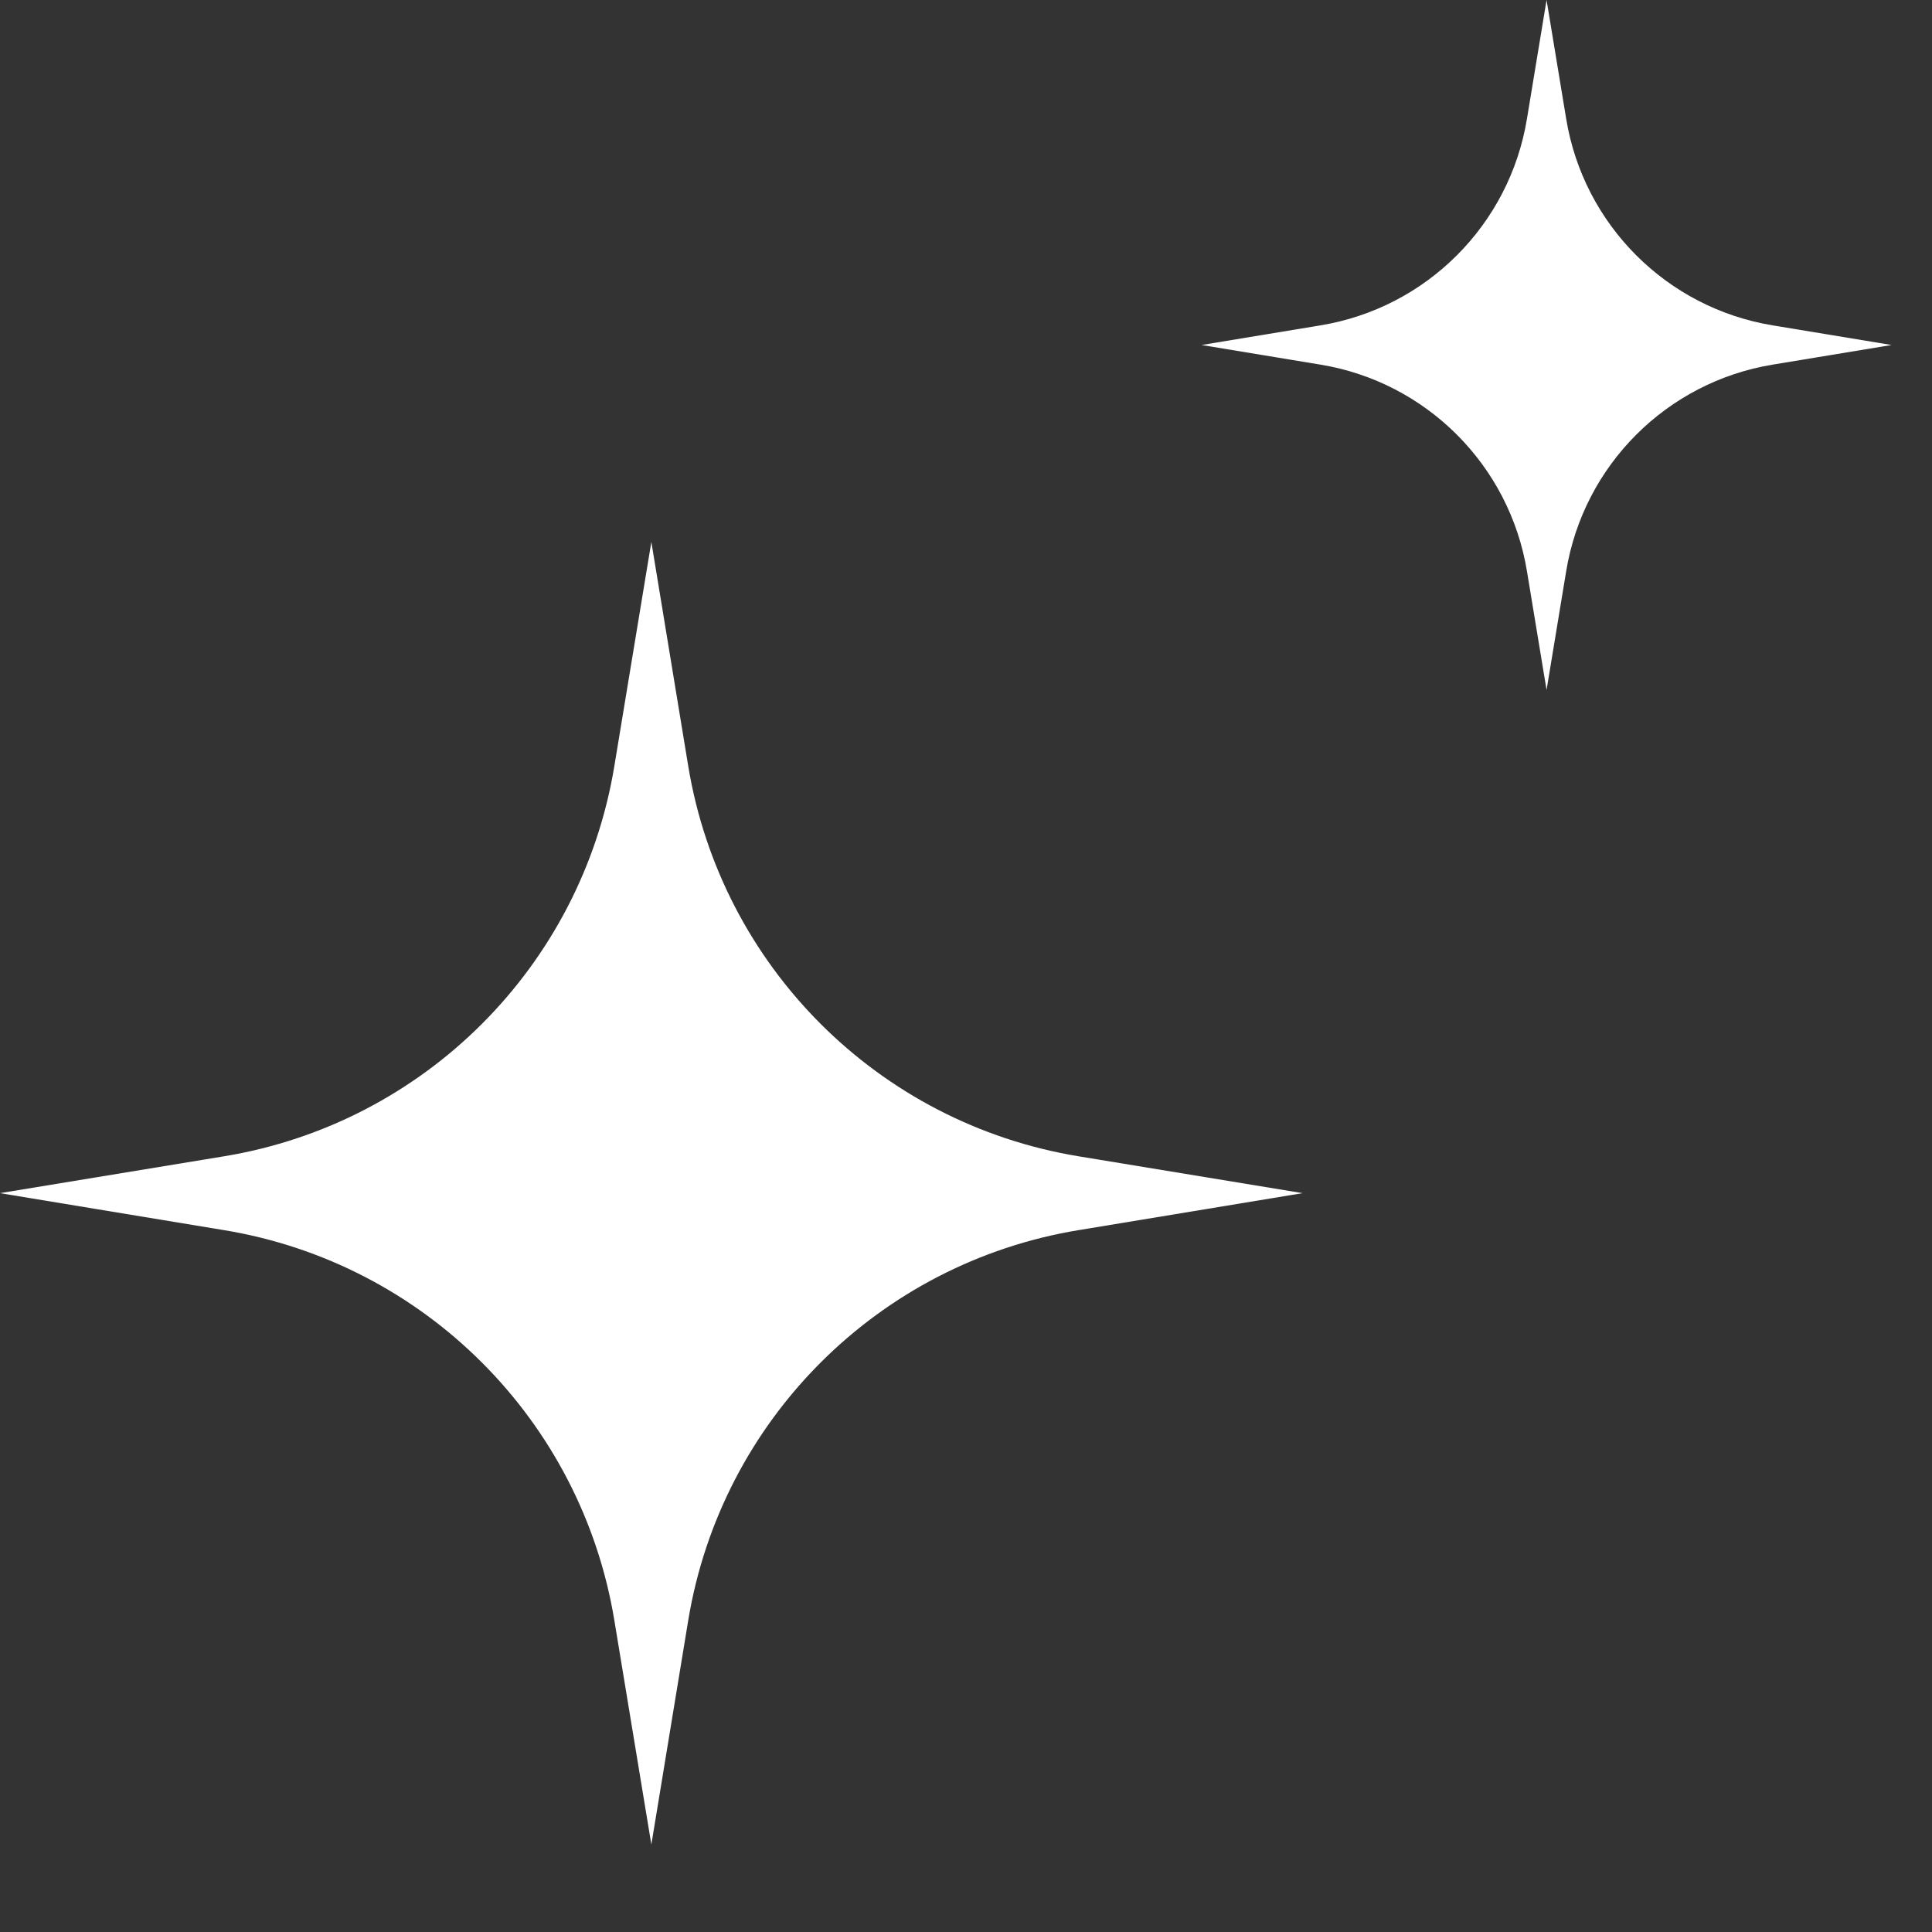 <svg width="14" height="14" viewBox="0 0 14 14" fill="none" xmlns="http://www.w3.org/2000/svg">
<rect x="0" y="0" width="14" height="14" fill="#333333" stroke="none"/>
<path d="M11.207 0L11.349 0.86C11.475 1.629 12.078 2.232 12.847 2.358L13.707 2.5L12.847 2.642C12.078 2.768 11.475 3.371 11.349 4.14L11.207 5L11.065 4.14C10.939 3.371 10.336 2.768 9.567 2.642L8.707 2.5L9.567 2.358C10.336 2.232 10.939 1.629 11.065 0.86L11.207 0Z" fill="white"/>
<path d="M4.72 3.927L4.987 5.55C5.226 7.002 6.364 8.14 7.816 8.379L9.439 8.646L7.816 8.914C6.364 9.153 5.226 10.291 4.987 11.743L4.72 13.366L4.452 11.743C4.213 10.291 3.075 9.153 1.623 8.914L0 8.646L1.623 8.379C3.075 8.14 4.213 7.002 4.452 5.55L4.72 3.927Z" fill="white"/>
</svg>
